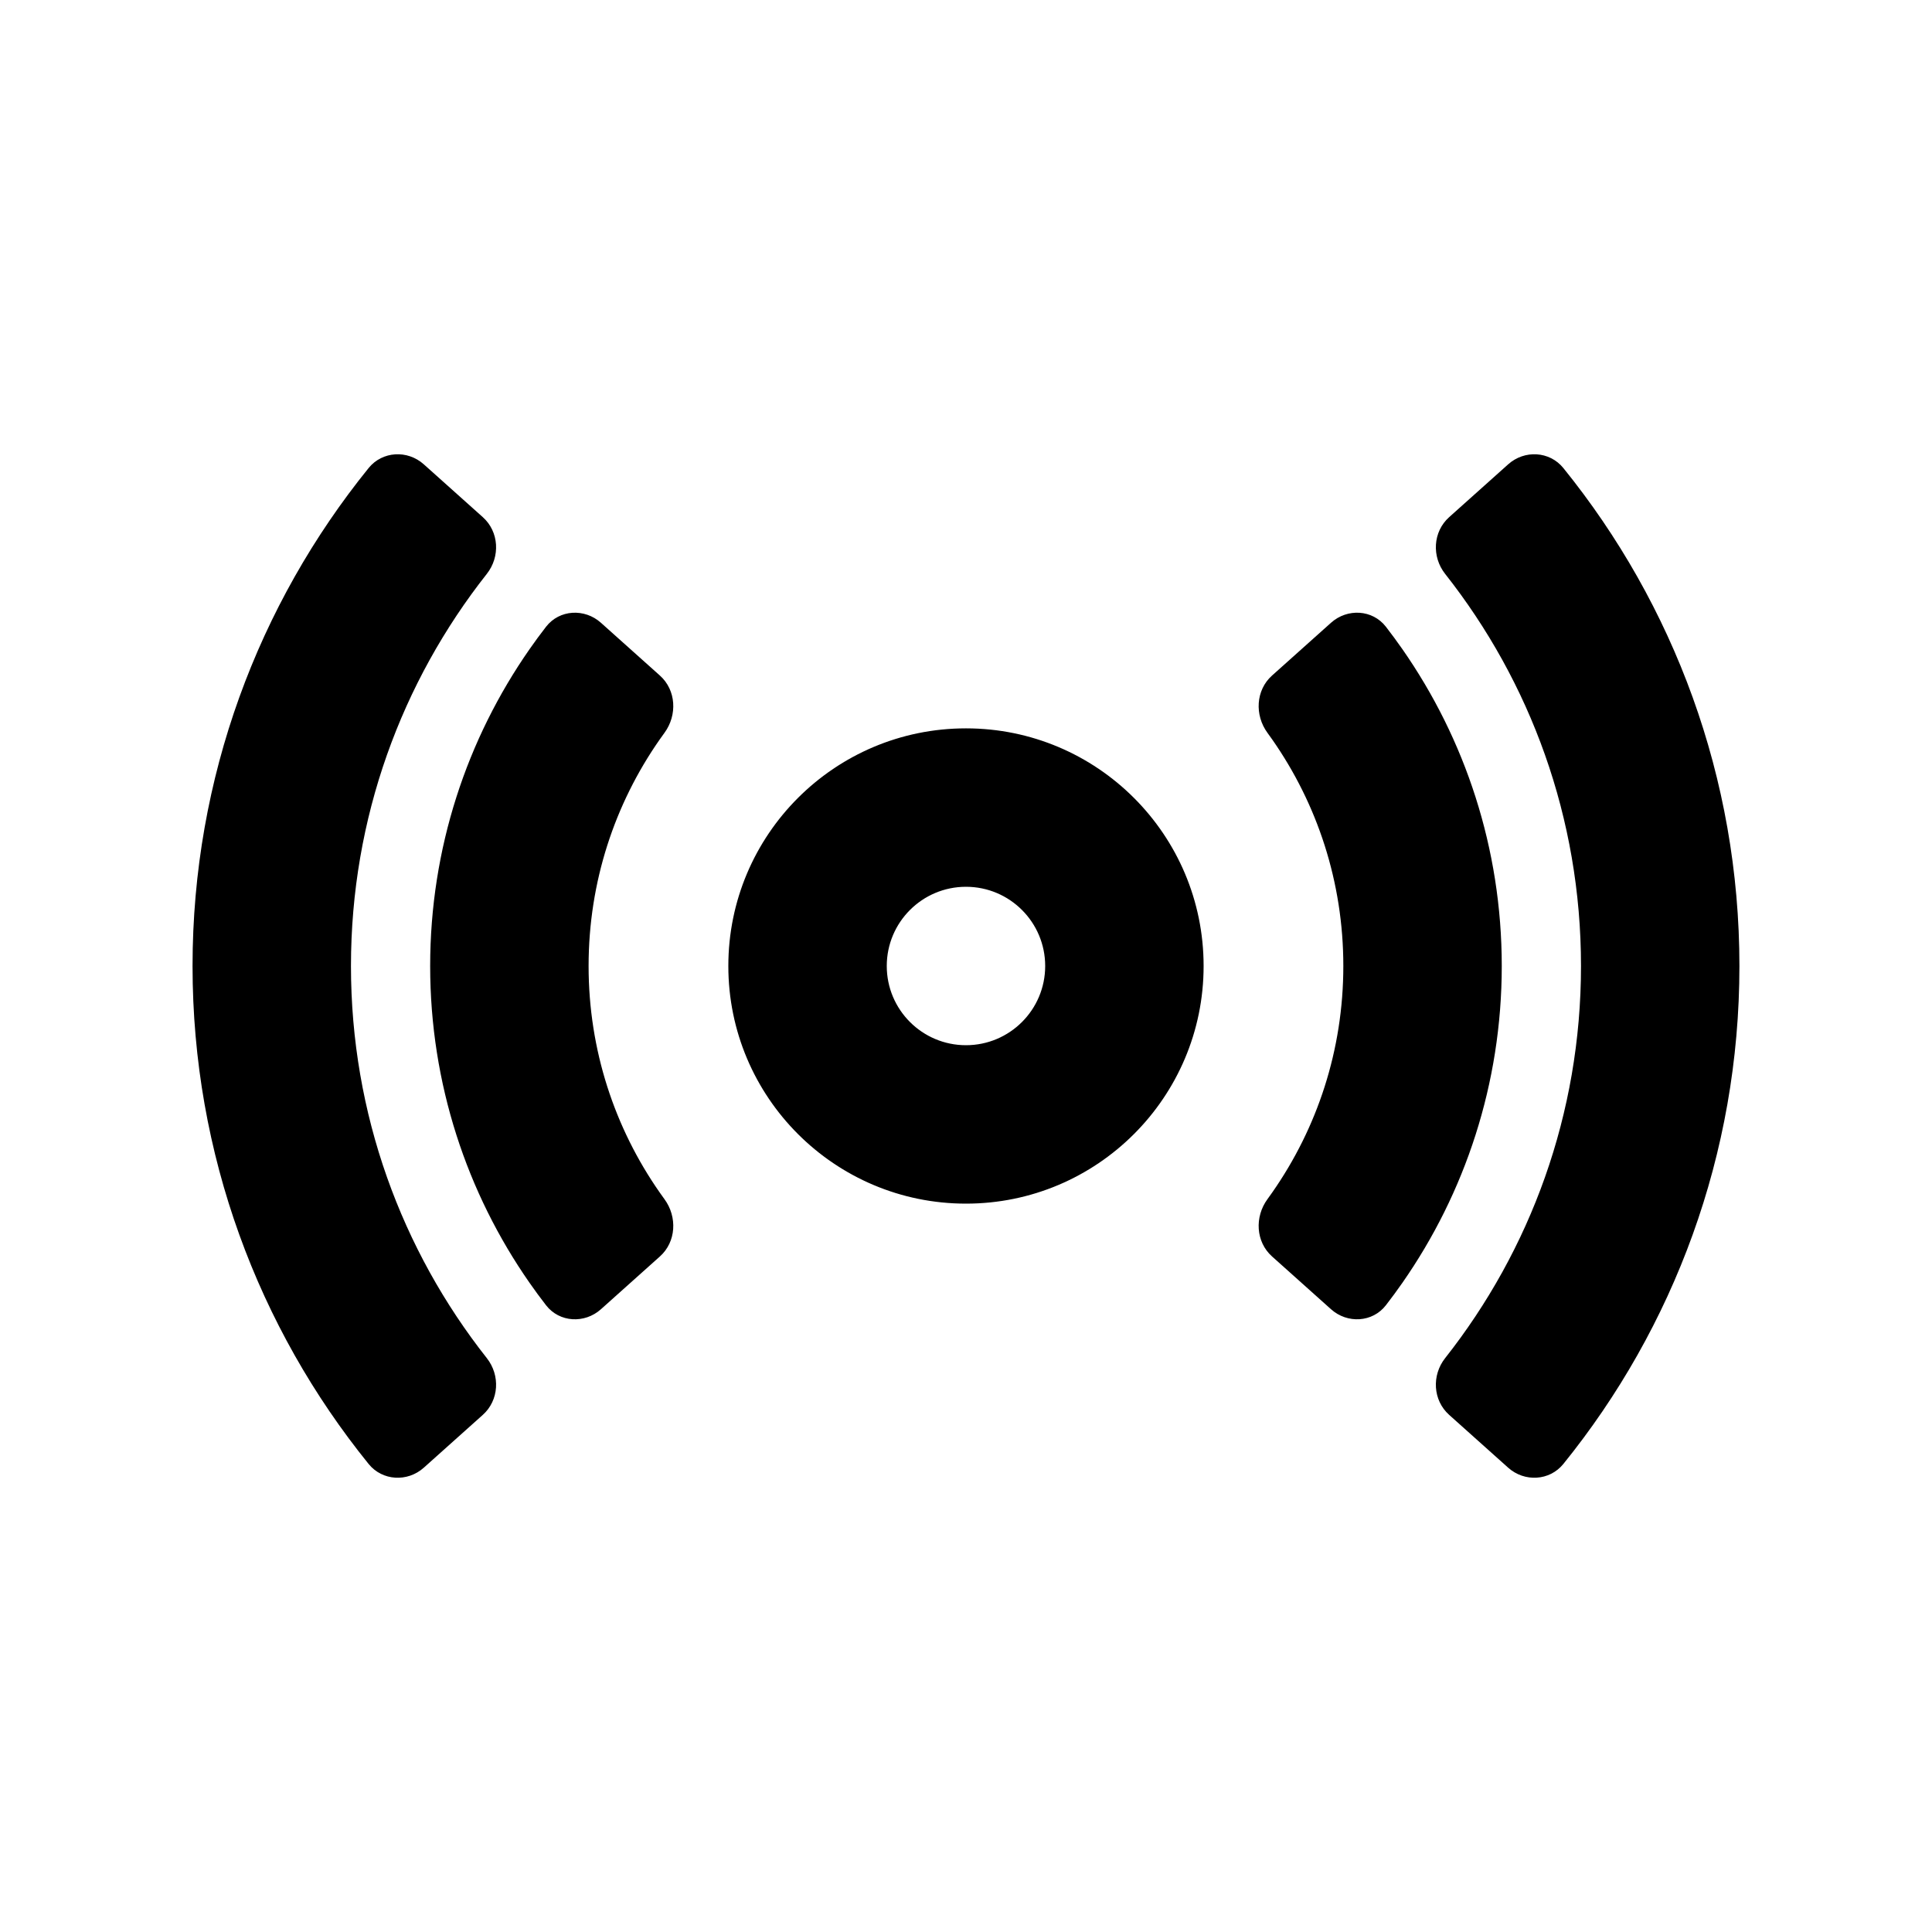 <?xml version="1.0" encoding="UTF-8"?>
<!-- Uploaded to: ICON Repo, www.iconrepo.com, Generator: ICON Repo Mixer Tools -->
<svg fill="#000000" width="800px" height="800px" version="1.1" viewBox="144 144 512 512" xmlns="http://www.w3.org/2000/svg">
 <path d="m237.01 400c0-39.254 13.445-75.324 36.004-103.92 3.59-4.551 3.254-11.164-1.066-15.031l-15.641-14c-4.32-3.867-10.98-3.516-14.625 0.992-29.164 36.047-46.656 81.98-46.656 131.96 0 49.977 17.492 95.914 46.656 131.96 3.644 4.508 10.305 4.859 14.625 0.996l15.641-14c4.32-3.867 4.656-10.484 1.066-15.035-22.559-28.598-36.004-64.668-36.004-103.92zm325.97 0c0-39.254-13.445-75.324-36.008-103.92-3.59-4.551-3.25-11.164 1.07-15.031l15.641-14c4.32-3.867 10.977-3.516 14.625 0.992 29.164 36.047 46.656 81.98 46.656 131.96 0 49.977-17.492 95.914-46.656 131.96-3.648 4.508-10.305 4.859-14.625 0.996l-15.641-14c-4.32-3.867-4.66-10.484-1.07-15.035 22.562-28.598 36.008-64.668 36.008-103.92zm-81.785-59.965c-0.434-0.621-0.871-1.238-1.32-1.848-3.418-4.684-3.098-11.289 1.223-15.156l15.641-14c4.32-3.867 10.988-3.519 14.539 1.062 1.5 1.938 2.949 3.91 4.356 5.922 16.605 23.812 26.348 52.789 26.348 83.984 0 31.191-9.742 60.172-26.348 83.98-1.406 2.012-2.856 3.988-4.356 5.922-3.551 4.586-10.219 4.93-14.539 1.066l-15.641-14c-4.32-3.867-4.641-10.477-1.223-15.156 0.449-0.613 0.887-1.23 1.32-1.852 11.852-16.992 18.801-37.633 18.801-59.961s-6.949-42.973-18.801-59.965zm-161.09-1.848c-0.445 0.609-0.887 1.227-1.32 1.848-11.852 16.992-18.801 37.637-18.801 59.965s6.949 42.969 18.801 59.961c0.434 0.621 0.875 1.238 1.32 1.852 3.418 4.68 3.102 11.289-1.219 15.156l-15.641 14c-4.32 3.863-10.988 3.519-14.539-1.066-1.5-1.934-2.953-3.91-4.356-5.922-16.605-23.809-26.352-52.789-26.352-83.98 0-31.195 9.746-60.172 26.352-83.984 1.402-2.012 2.856-3.984 4.356-5.922 3.551-4.582 10.219-4.93 14.539-1.062l15.641 14c4.32 3.867 4.637 10.473 1.219 15.156zm100.88 61.812c0 11.594-9.398 20.992-20.992 20.992s-20.992-9.398-20.992-20.992 9.398-20.992 20.992-20.992 20.992 9.398 20.992 20.992zm41.984 0c0 34.777-28.199 62.977-62.977 62.977-34.781 0-62.977-28.199-62.977-62.977 0-34.785 28.195-62.977 62.977-62.977 34.777 0 62.977 28.191 62.977 62.977z" fill-rule="evenodd"/>
</svg>